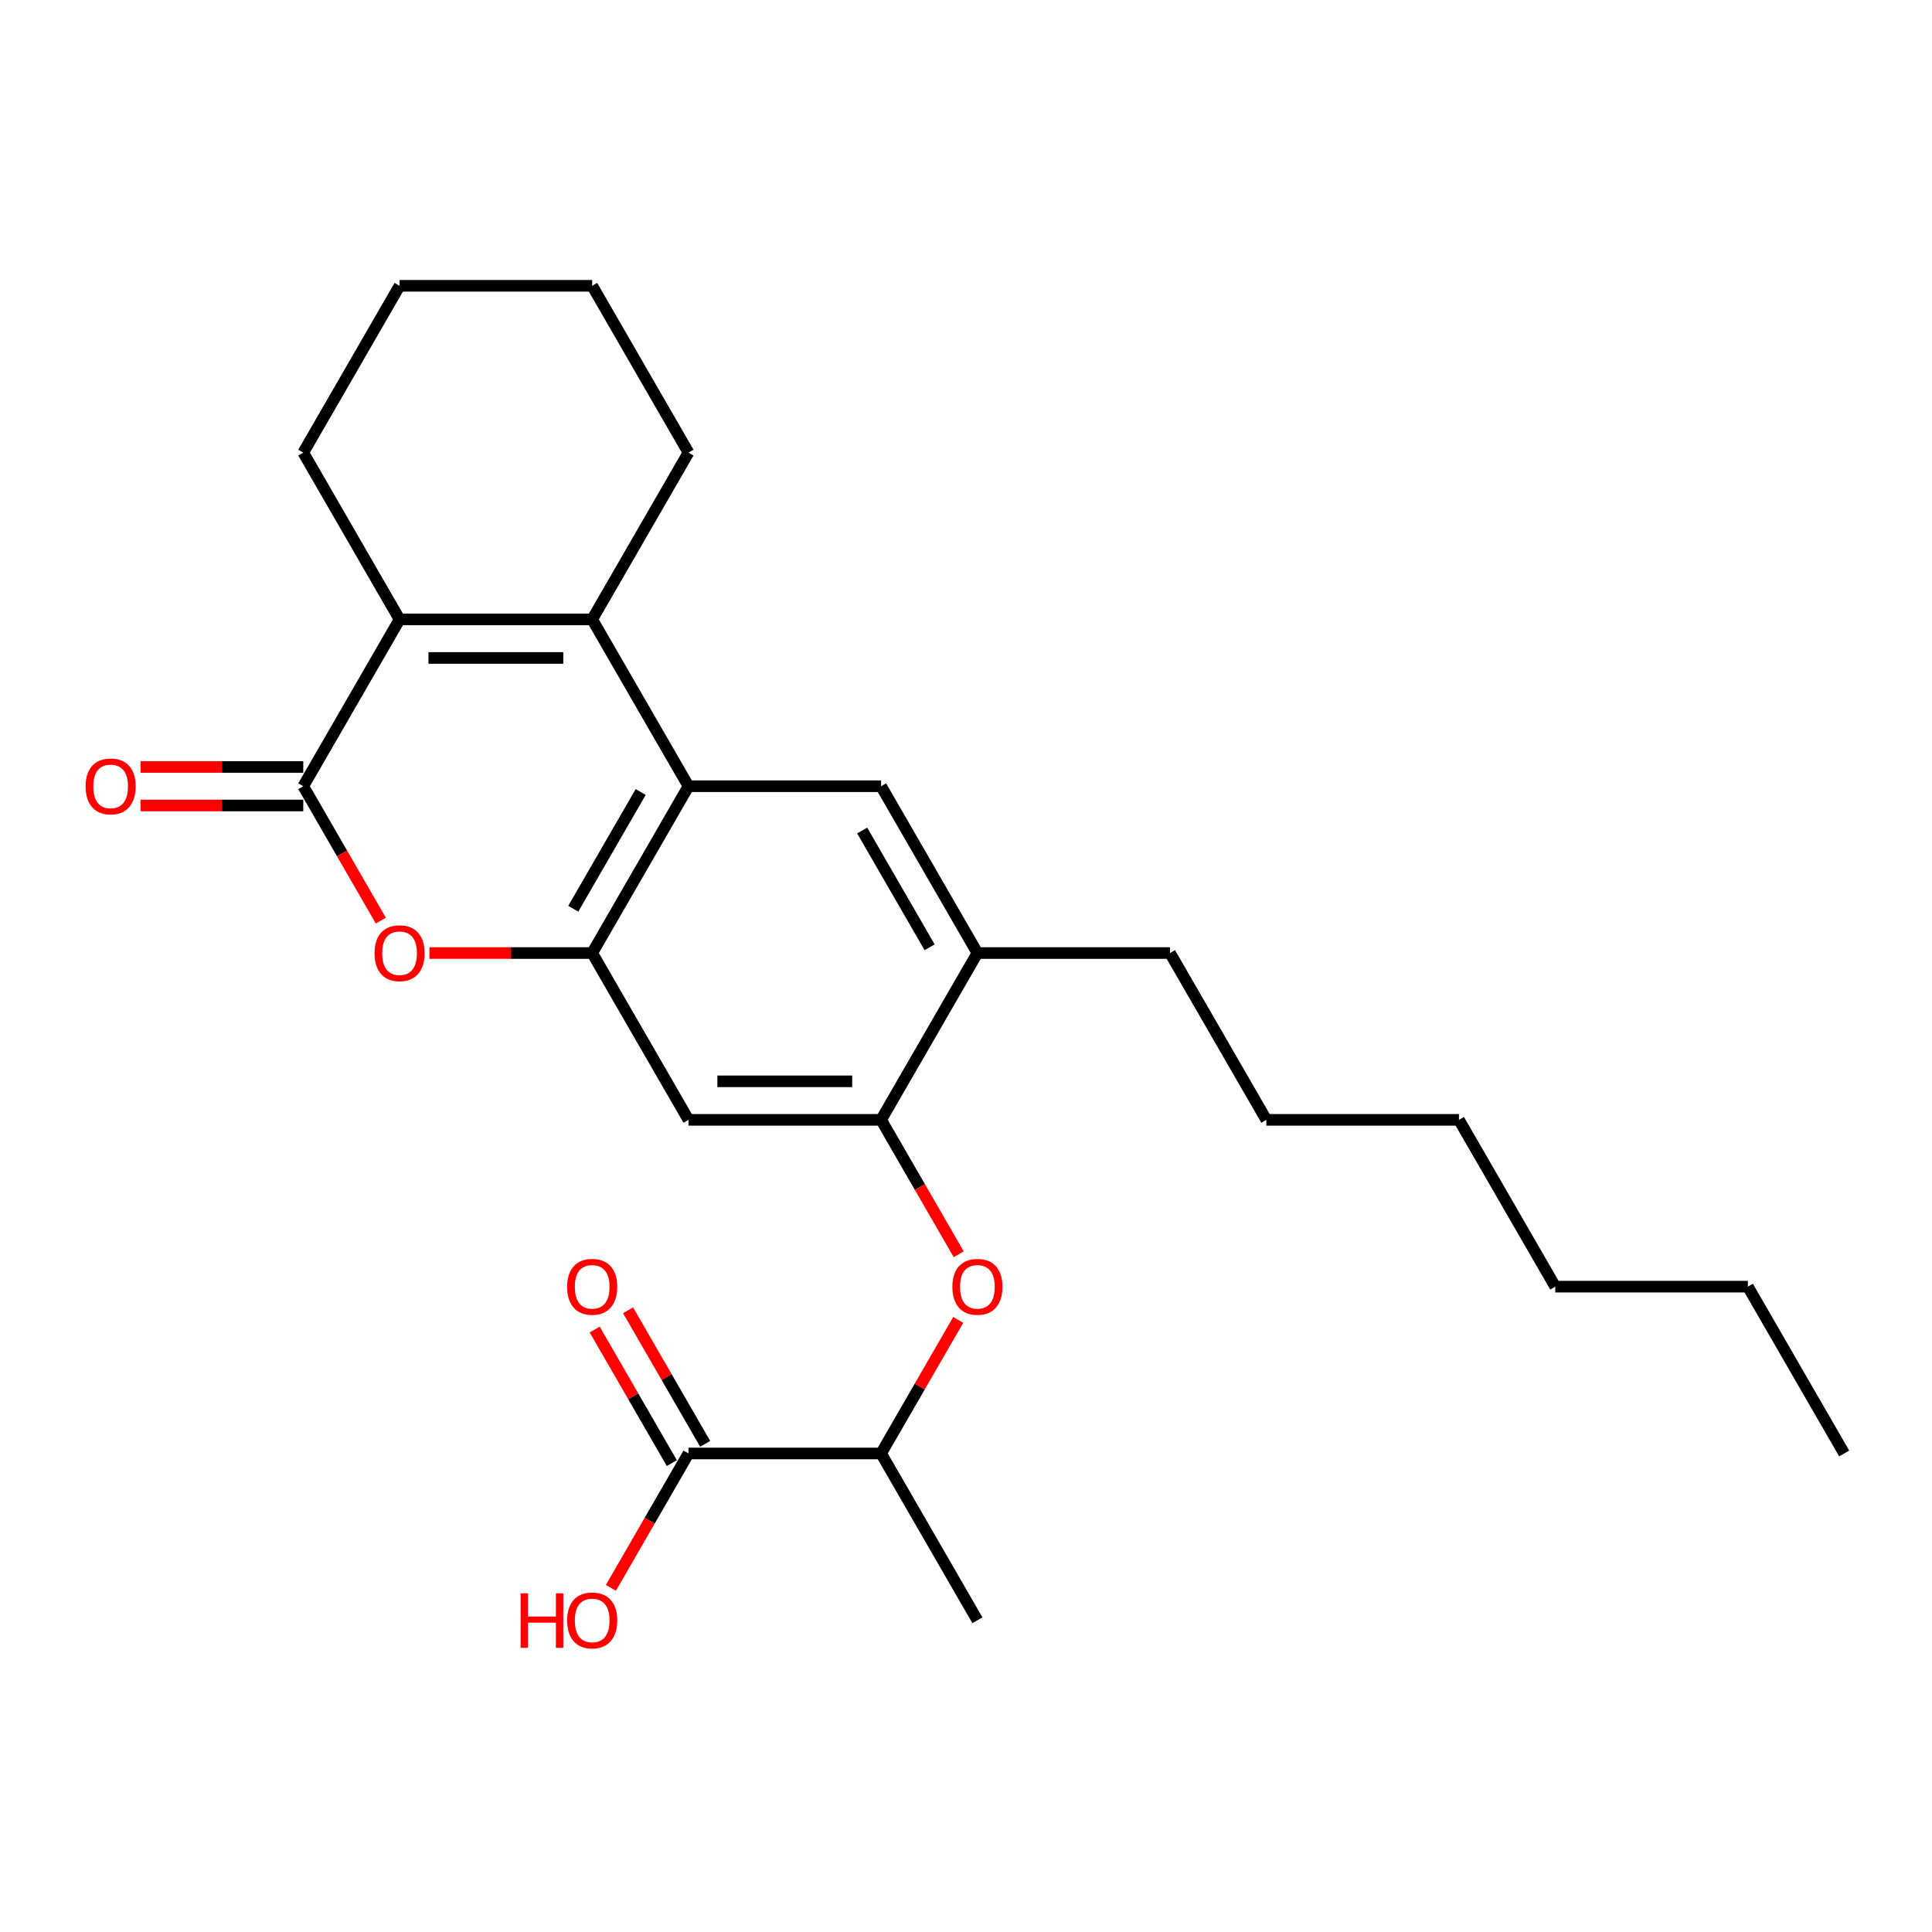 <?xml version='1.0' encoding='iso-8859-1'?>
<svg version='1.1' baseProfile='full'
              xmlns='http://www.w3.org/2000/svg'
                      xmlns:rdkit='http://www.rdkit.org/xml'
                      xmlns:xlink='http://www.w3.org/1999/xlink'
                  xml:space='preserve'
width='1000px' height='1000px' viewBox='0 0 1000 1000'>
<!-- END OF HEADER -->
<rect style='opacity:1.0;fill:#FFFFFF;stroke:none' width='1000' height='1000' x='0' y='0'> </rect>
<path class='bond-1' d='M 306.514,320.611 L 356.362,406.952' style='fill:none;fill-rule:evenodd;stroke:#000000;stroke-width:6px;stroke-linecap:butt;stroke-linejoin:miter;stroke-opacity:1' />
<path class='bond-2' d='M 306.514,320.611 L 206.817,320.611' style='fill:none;fill-rule:evenodd;stroke:#000000;stroke-width:6px;stroke-linecap:butt;stroke-linejoin:miter;stroke-opacity:1' />
<path class='bond-2' d='M 291.559,340.551 L 221.771,340.551' style='fill:none;fill-rule:evenodd;stroke:#000000;stroke-width:6px;stroke-linecap:butt;stroke-linejoin:miter;stroke-opacity:1' />
<path class='bond-15' d='M 306.514,320.611 L 356.362,234.271' style='fill:none;fill-rule:evenodd;stroke:#000000;stroke-width:6px;stroke-linecap:butt;stroke-linejoin:miter;stroke-opacity:1' />
<path class='bond-0' d='M 156.968,406.952 L 206.817,320.611' style='fill:none;fill-rule:evenodd;stroke:#000000;stroke-width:6px;stroke-linecap:butt;stroke-linejoin:miter;stroke-opacity:1' />
<path class='bond-4' d='M 156.968,406.952 L 177.051,441.737' style='fill:none;fill-rule:evenodd;stroke:#000000;stroke-width:6px;stroke-linecap:butt;stroke-linejoin:miter;stroke-opacity:1' />
<path class='bond-4' d='M 177.051,441.737 L 197.135,476.523' style='fill:none;fill-rule:evenodd;stroke:#FF0000;stroke-width:6px;stroke-linecap:butt;stroke-linejoin:miter;stroke-opacity:1' />
<path class='bond-12' d='M 156.968,396.982 L 114.846,396.982' style='fill:none;fill-rule:evenodd;stroke:#000000;stroke-width:6px;stroke-linecap:butt;stroke-linejoin:miter;stroke-opacity:1' />
<path class='bond-12' d='M 114.846,396.982 L 72.724,396.982' style='fill:none;fill-rule:evenodd;stroke:#FF0000;stroke-width:6px;stroke-linecap:butt;stroke-linejoin:miter;stroke-opacity:1' />
<path class='bond-12' d='M 156.968,416.921 L 114.846,416.921' style='fill:none;fill-rule:evenodd;stroke:#000000;stroke-width:6px;stroke-linecap:butt;stroke-linejoin:miter;stroke-opacity:1' />
<path class='bond-12' d='M 114.846,416.921 L 72.724,416.921' style='fill:none;fill-rule:evenodd;stroke:#FF0000;stroke-width:6px;stroke-linecap:butt;stroke-linejoin:miter;stroke-opacity:1' />
<path class='bond-3' d='M 356.362,406.952 L 306.514,493.292' style='fill:none;fill-rule:evenodd;stroke:#000000;stroke-width:6px;stroke-linecap:butt;stroke-linejoin:miter;stroke-opacity:1' />
<path class='bond-3' d='M 331.617,409.933 L 296.723,470.371' style='fill:none;fill-rule:evenodd;stroke:#000000;stroke-width:6px;stroke-linecap:butt;stroke-linejoin:miter;stroke-opacity:1' />
<path class='bond-7' d='M 356.362,406.952 L 456.06,406.952' style='fill:none;fill-rule:evenodd;stroke:#000000;stroke-width:6px;stroke-linecap:butt;stroke-linejoin:miter;stroke-opacity:1' />
<path class='bond-16' d='M 206.817,320.611 L 156.968,234.271' style='fill:none;fill-rule:evenodd;stroke:#000000;stroke-width:6px;stroke-linecap:butt;stroke-linejoin:miter;stroke-opacity:1' />
<path class='bond-6' d='M 306.514,493.292 L 356.362,579.632' style='fill:none;fill-rule:evenodd;stroke:#000000;stroke-width:6px;stroke-linecap:butt;stroke-linejoin:miter;stroke-opacity:1' />
<path class='bond-27' d='M 306.514,493.292 L 264.392,493.292' style='fill:none;fill-rule:evenodd;stroke:#000000;stroke-width:6px;stroke-linecap:butt;stroke-linejoin:miter;stroke-opacity:1' />
<path class='bond-27' d='M 264.392,493.292 L 222.27,493.292' style='fill:none;fill-rule:evenodd;stroke:#FF0000;stroke-width:6px;stroke-linecap:butt;stroke-linejoin:miter;stroke-opacity:1' />
<path class='bond-5' d='M 456.06,579.632 L 505.908,493.292' style='fill:none;fill-rule:evenodd;stroke:#000000;stroke-width:6px;stroke-linecap:butt;stroke-linejoin:miter;stroke-opacity:1' />
<path class='bond-8' d='M 456.06,579.632 L 476.143,614.418' style='fill:none;fill-rule:evenodd;stroke:#000000;stroke-width:6px;stroke-linecap:butt;stroke-linejoin:miter;stroke-opacity:1' />
<path class='bond-8' d='M 476.143,614.418 L 496.226,649.204' style='fill:none;fill-rule:evenodd;stroke:#FF0000;stroke-width:6px;stroke-linecap:butt;stroke-linejoin:miter;stroke-opacity:1' />
<path class='bond-28' d='M 456.06,579.632 L 356.362,579.632' style='fill:none;fill-rule:evenodd;stroke:#000000;stroke-width:6px;stroke-linecap:butt;stroke-linejoin:miter;stroke-opacity:1' />
<path class='bond-28' d='M 441.105,559.693 L 371.317,559.693' style='fill:none;fill-rule:evenodd;stroke:#000000;stroke-width:6px;stroke-linecap:butt;stroke-linejoin:miter;stroke-opacity:1' />
<path class='bond-10' d='M 456.06,406.952 L 505.908,493.292' style='fill:none;fill-rule:evenodd;stroke:#000000;stroke-width:6px;stroke-linecap:butt;stroke-linejoin:miter;stroke-opacity:1' />
<path class='bond-10' d='M 446.269,429.872 L 481.163,490.311' style='fill:none;fill-rule:evenodd;stroke:#000000;stroke-width:6px;stroke-linecap:butt;stroke-linejoin:miter;stroke-opacity:1' />
<path class='bond-11' d='M 495.973,683.18 L 476.016,717.747' style='fill:none;fill-rule:evenodd;stroke:#FF0000;stroke-width:6px;stroke-linecap:butt;stroke-linejoin:miter;stroke-opacity:1' />
<path class='bond-11' d='M 476.016,717.747 L 456.06,752.313' style='fill:none;fill-rule:evenodd;stroke:#000000;stroke-width:6px;stroke-linecap:butt;stroke-linejoin:miter;stroke-opacity:1' />
<path class='bond-9' d='M 356.362,752.313 L 456.06,752.313' style='fill:none;fill-rule:evenodd;stroke:#000000;stroke-width:6px;stroke-linecap:butt;stroke-linejoin:miter;stroke-opacity:1' />
<path class='bond-13' d='M 364.996,747.328 L 345.039,712.762' style='fill:none;fill-rule:evenodd;stroke:#000000;stroke-width:6px;stroke-linecap:butt;stroke-linejoin:miter;stroke-opacity:1' />
<path class='bond-13' d='M 345.039,712.762 L 325.083,678.195' style='fill:none;fill-rule:evenodd;stroke:#FF0000;stroke-width:6px;stroke-linecap:butt;stroke-linejoin:miter;stroke-opacity:1' />
<path class='bond-13' d='M 347.728,757.298 L 327.771,722.732' style='fill:none;fill-rule:evenodd;stroke:#000000;stroke-width:6px;stroke-linecap:butt;stroke-linejoin:miter;stroke-opacity:1' />
<path class='bond-13' d='M 327.771,722.732 L 307.815,688.165' style='fill:none;fill-rule:evenodd;stroke:#FF0000;stroke-width:6px;stroke-linecap:butt;stroke-linejoin:miter;stroke-opacity:1' />
<path class='bond-14' d='M 356.362,752.313 L 336.279,787.099' style='fill:none;fill-rule:evenodd;stroke:#000000;stroke-width:6px;stroke-linecap:butt;stroke-linejoin:miter;stroke-opacity:1' />
<path class='bond-14' d='M 336.279,787.099 L 316.195,821.884' style='fill:none;fill-rule:evenodd;stroke:#FF0000;stroke-width:6px;stroke-linecap:butt;stroke-linejoin:miter;stroke-opacity:1' />
<path class='bond-17' d='M 505.908,493.292 L 605.605,493.292' style='fill:none;fill-rule:evenodd;stroke:#000000;stroke-width:6px;stroke-linecap:butt;stroke-linejoin:miter;stroke-opacity:1' />
<path class='bond-18' d='M 456.06,752.313 L 505.908,838.653' style='fill:none;fill-rule:evenodd;stroke:#000000;stroke-width:6px;stroke-linecap:butt;stroke-linejoin:miter;stroke-opacity:1' />
<path class='bond-20' d='M 356.362,234.271 L 306.514,147.931' style='fill:none;fill-rule:evenodd;stroke:#000000;stroke-width:6px;stroke-linecap:butt;stroke-linejoin:miter;stroke-opacity:1' />
<path class='bond-26' d='M 156.968,234.271 L 206.817,147.931' style='fill:none;fill-rule:evenodd;stroke:#000000;stroke-width:6px;stroke-linecap:butt;stroke-linejoin:miter;stroke-opacity:1' />
<path class='bond-19' d='M 605.605,493.292 L 655.454,579.632' style='fill:none;fill-rule:evenodd;stroke:#000000;stroke-width:6px;stroke-linecap:butt;stroke-linejoin:miter;stroke-opacity:1' />
<path class='bond-23' d='M 655.454,579.632 L 755.151,579.632' style='fill:none;fill-rule:evenodd;stroke:#000000;stroke-width:6px;stroke-linecap:butt;stroke-linejoin:miter;stroke-opacity:1' />
<path class='bond-24' d='M 306.514,147.931 L 206.817,147.931' style='fill:none;fill-rule:evenodd;stroke:#000000;stroke-width:6px;stroke-linecap:butt;stroke-linejoin:miter;stroke-opacity:1' />
<path class='bond-21' d='M 904.697,665.973 L 805,665.973' style='fill:none;fill-rule:evenodd;stroke:#000000;stroke-width:6px;stroke-linecap:butt;stroke-linejoin:miter;stroke-opacity:1' />
<path class='bond-25' d='M 904.697,665.973 L 954.545,752.313' style='fill:none;fill-rule:evenodd;stroke:#000000;stroke-width:6px;stroke-linecap:butt;stroke-linejoin:miter;stroke-opacity:1' />
<path class='bond-22' d='M 805,665.973 L 755.151,579.632' style='fill:none;fill-rule:evenodd;stroke:#000000;stroke-width:6px;stroke-linecap:butt;stroke-linejoin:miter;stroke-opacity:1' />
<path  class='atom-5' d='M 193.856 493.372
Q 193.856 486.592, 197.206 482.804
Q 200.556 479.015, 206.817 479.015
Q 213.078 479.015, 216.427 482.804
Q 219.777 486.592, 219.777 493.372
Q 219.777 500.231, 216.387 504.139
Q 212.998 508.007, 206.817 508.007
Q 200.595 508.007, 197.206 504.139
Q 193.856 500.271, 193.856 493.372
M 206.817 504.817
Q 211.123 504.817, 213.436 501.946
Q 215.789 499.035, 215.789 493.372
Q 215.789 487.829, 213.436 485.037
Q 211.123 482.206, 206.817 482.206
Q 202.51 482.206, 200.157 484.997
Q 197.844 487.789, 197.844 493.372
Q 197.844 499.074, 200.157 501.946
Q 202.51 504.817, 206.817 504.817
' fill='#FF0000'/>
<path  class='atom-9' d='M 492.947 666.052
Q 492.947 659.273, 496.297 655.484
Q 499.647 651.696, 505.908 651.696
Q 512.169 651.696, 515.519 655.484
Q 518.869 659.273, 518.869 666.052
Q 518.869 672.912, 515.479 676.82
Q 512.089 680.688, 505.908 680.688
Q 499.687 680.688, 496.297 676.82
Q 492.947 672.951, 492.947 666.052
M 505.908 677.498
Q 510.215 677.498, 512.528 674.626
Q 514.881 671.715, 514.881 666.052
Q 514.881 660.509, 512.528 657.718
Q 510.215 654.886, 505.908 654.886
Q 501.601 654.886, 499.248 657.678
Q 496.935 660.469, 496.935 666.052
Q 496.935 671.755, 499.248 674.626
Q 501.601 677.498, 505.908 677.498
' fill='#FF0000'/>
<path  class='atom-13' d='M 44.31 407.031
Q 44.31 400.252, 47.66 396.464
Q 51.01 392.675, 57.271 392.675
Q 63.532 392.675, 66.882 396.464
Q 70.231 400.252, 70.231 407.031
Q 70.231 413.891, 66.842 417.799
Q 63.452 421.667, 57.271 421.667
Q 51.05 421.667, 47.66 417.799
Q 44.31 413.931, 44.31 407.031
M 57.271 418.477
Q 61.578 418.477, 63.891 415.605
Q 66.243 412.694, 66.243 407.031
Q 66.243 401.488, 63.891 398.697
Q 61.578 395.865, 57.271 395.865
Q 52.964 395.865, 50.611 398.657
Q 48.298 401.448, 48.298 407.031
Q 48.298 412.734, 50.611 415.605
Q 52.964 418.477, 57.271 418.477
' fill='#FF0000'/>
<path  class='atom-14' d='M 293.553 666.052
Q 293.553 659.273, 296.903 655.484
Q 300.253 651.696, 306.514 651.696
Q 312.775 651.696, 316.125 655.484
Q 319.474 659.273, 319.474 666.052
Q 319.474 672.912, 316.085 676.82
Q 312.695 680.688, 306.514 680.688
Q 300.293 680.688, 296.903 676.82
Q 293.553 672.951, 293.553 666.052
M 306.514 677.498
Q 310.821 677.498, 313.134 674.626
Q 315.486 671.715, 315.486 666.052
Q 315.486 660.509, 313.134 657.718
Q 310.821 654.886, 306.514 654.886
Q 302.207 654.886, 299.854 657.678
Q 297.541 660.469, 297.541 666.052
Q 297.541 671.755, 299.854 674.626
Q 302.207 677.498, 306.514 677.498
' fill='#FF0000'/>
<path  class='atom-15' d='M 269.466 824.696
L 273.295 824.696
L 273.295 836.699
L 287.731 836.699
L 287.731 824.696
L 291.559 824.696
L 291.559 852.93
L 287.731 852.93
L 287.731 839.889
L 273.295 839.889
L 273.295 852.93
L 269.466 852.93
L 269.466 824.696
' fill='#FF0000'/>
<path  class='atom-15' d='M 293.553 838.733
Q 293.553 831.954, 296.903 828.165
Q 300.253 824.377, 306.514 824.377
Q 312.775 824.377, 316.125 828.165
Q 319.474 831.954, 319.474 838.733
Q 319.474 845.592, 316.085 849.5
Q 312.695 853.369, 306.514 853.369
Q 300.293 853.369, 296.903 849.5
Q 293.553 845.632, 293.553 838.733
M 306.514 850.178
Q 310.821 850.178, 313.134 847.307
Q 315.486 844.396, 315.486 838.733
Q 315.486 833.19, 313.134 830.398
Q 310.821 827.567, 306.514 827.567
Q 302.207 827.567, 299.854 830.358
Q 297.541 833.15, 297.541 838.733
Q 297.541 844.436, 299.854 847.307
Q 302.207 850.178, 306.514 850.178
' fill='#FF0000'/>
</svg>

